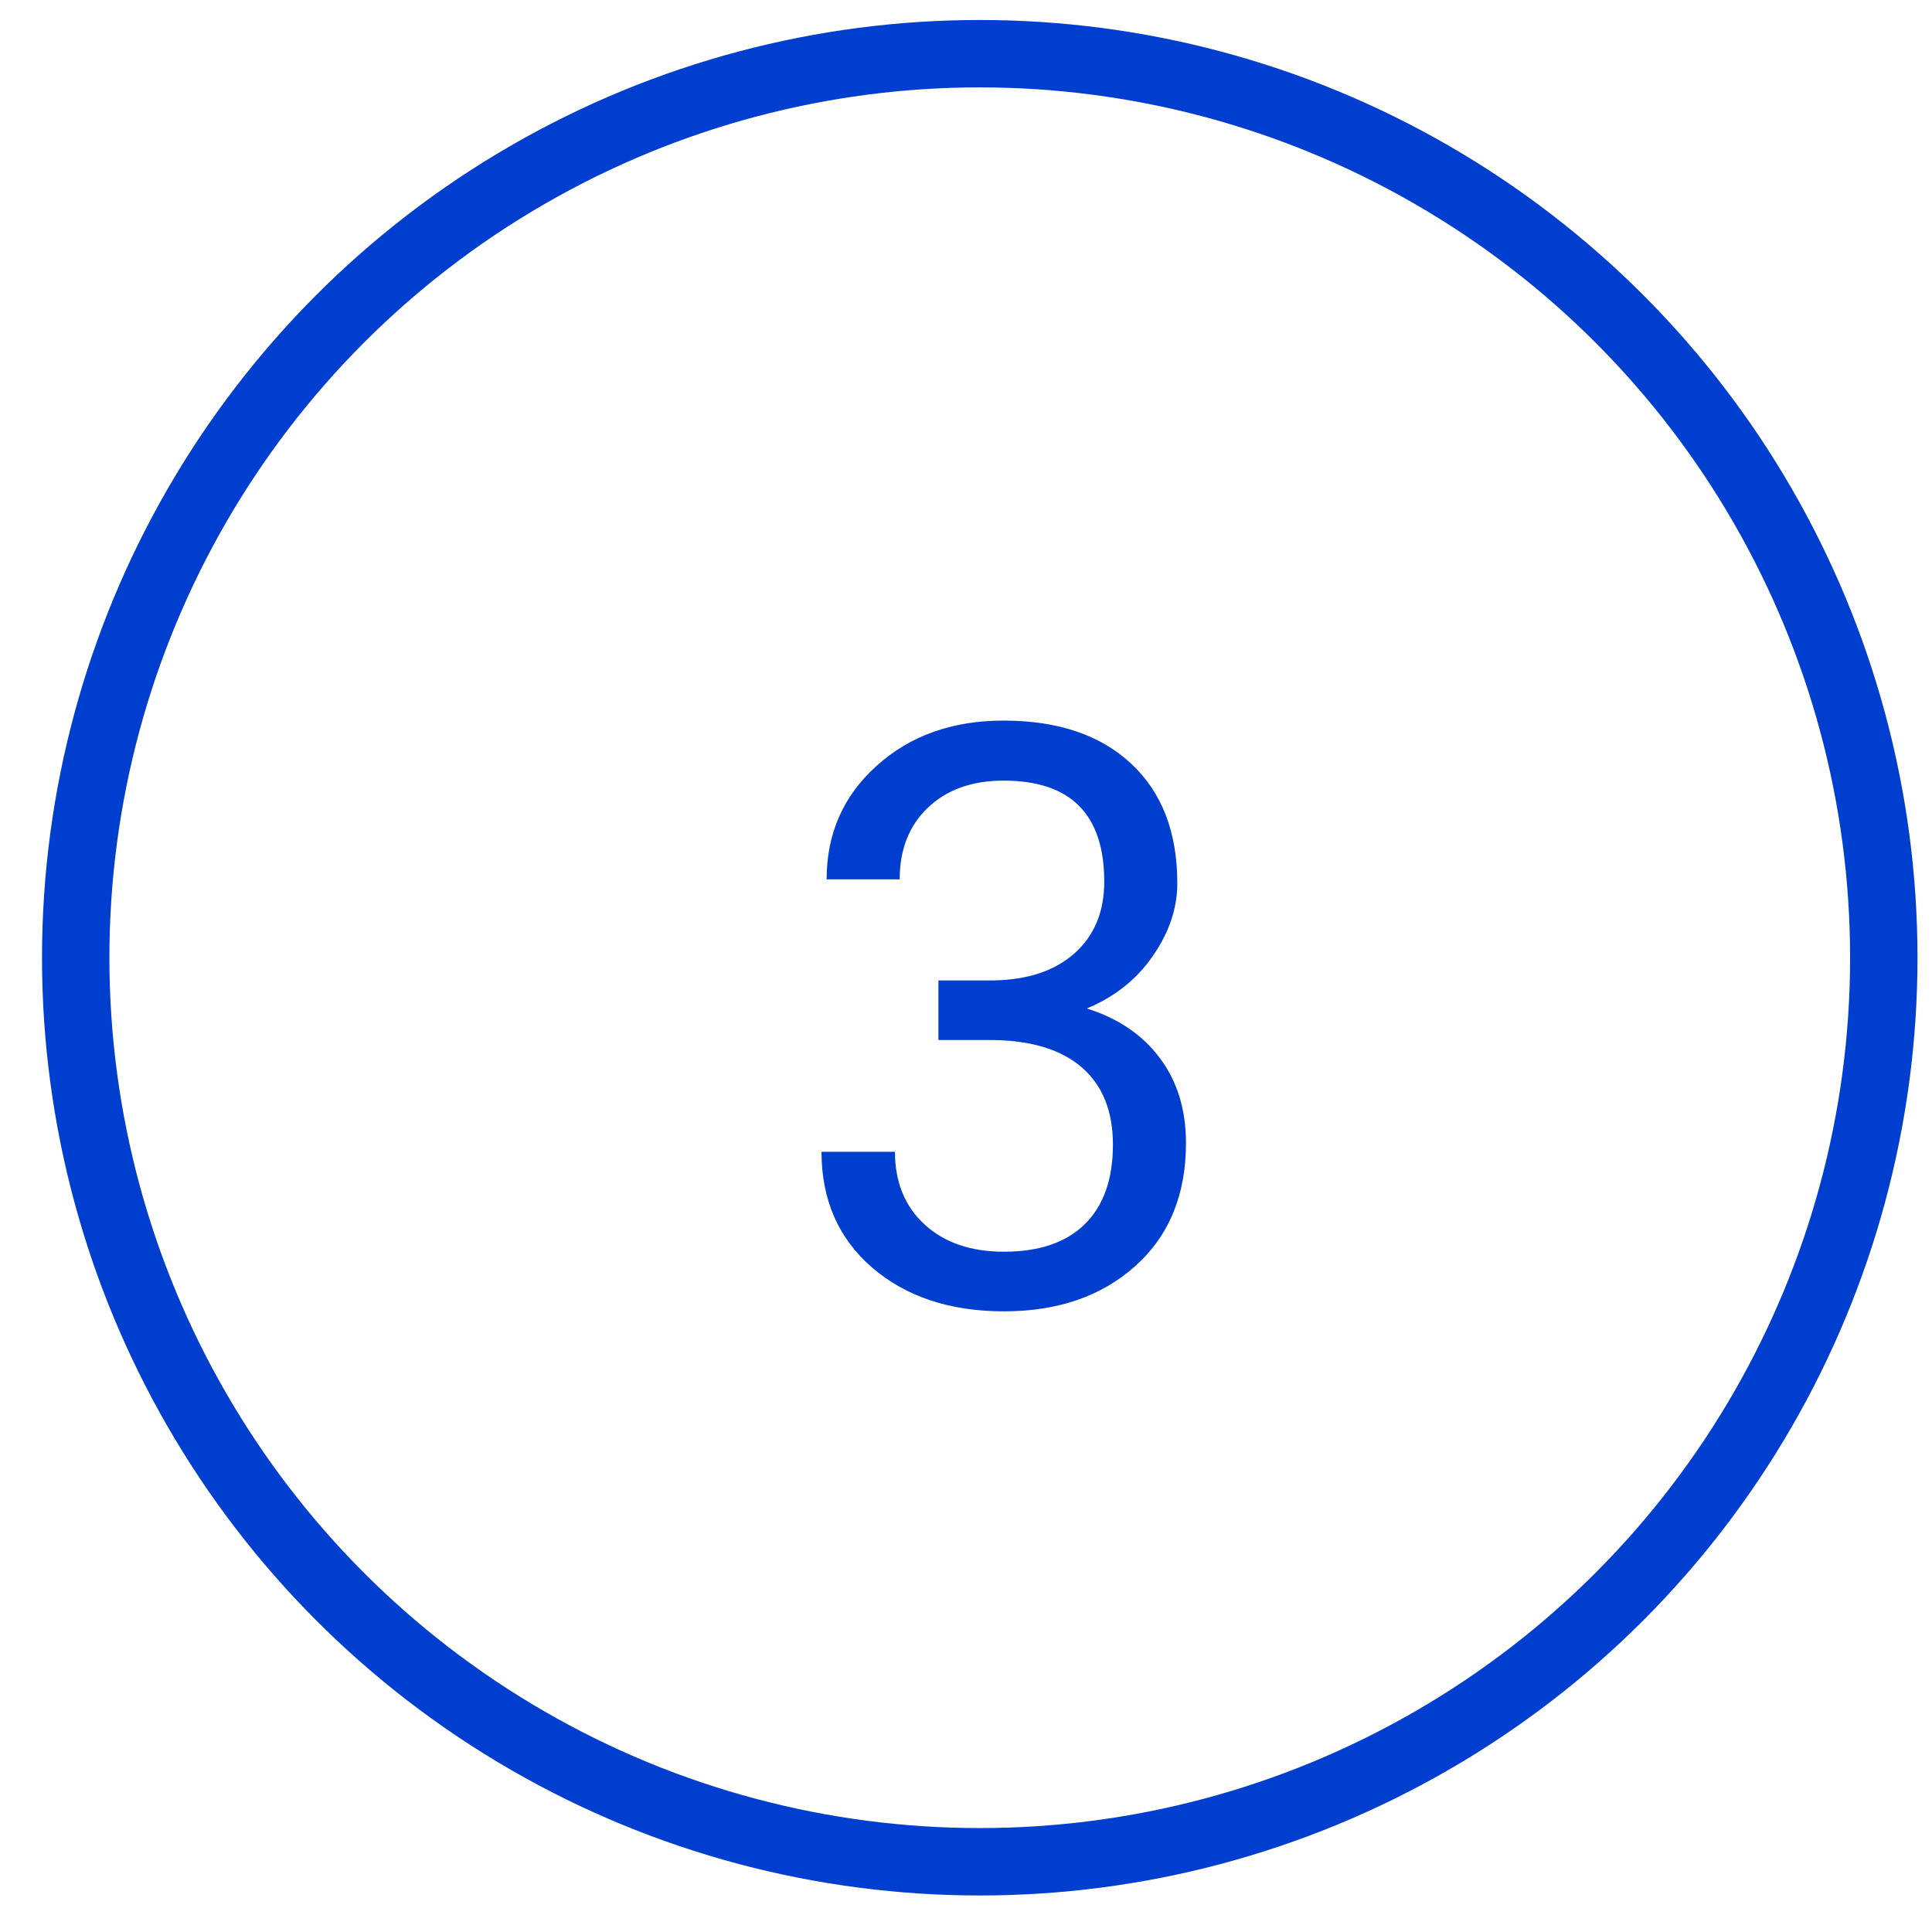 <?xml version="1.0" encoding="UTF-8"?> <svg xmlns="http://www.w3.org/2000/svg" width="43" height="43" viewBox="0 0 43 43" fill="none"> <path d="M20.886 21.821H22.107C22.875 21.809 23.478 21.607 23.918 21.215C24.357 20.822 24.577 20.292 24.577 19.624C24.577 18.124 23.83 17.374 22.336 17.374C21.633 17.374 21.07 17.576 20.648 17.98C20.232 18.378 20.024 18.909 20.024 19.571H18.398C18.398 18.557 18.767 17.716 19.506 17.049C20.25 16.375 21.193 16.038 22.336 16.038C23.543 16.038 24.489 16.357 25.175 16.996C25.86 17.634 26.203 18.522 26.203 19.659C26.203 20.215 26.021 20.755 25.658 21.276C25.3 21.797 24.811 22.187 24.19 22.445C24.893 22.668 25.435 23.037 25.816 23.552C26.203 24.068 26.396 24.698 26.396 25.442C26.396 26.59 26.021 27.502 25.271 28.175C24.521 28.849 23.546 29.186 22.345 29.186C21.143 29.186 20.165 28.861 19.409 28.211C18.659 27.56 18.284 26.702 18.284 25.635H19.919C19.919 26.309 20.138 26.848 20.578 27.253C21.017 27.657 21.606 27.859 22.345 27.859C23.13 27.859 23.73 27.654 24.146 27.244C24.562 26.834 24.77 26.245 24.77 25.477C24.77 24.733 24.542 24.162 24.085 23.763C23.628 23.365 22.968 23.16 22.107 23.148H20.886V21.821Z" fill="#003ECF"></path> <circle cx="21.806" cy="21.316" r="20.121" stroke="#003ECF" stroke-width="1.5"></circle> </svg> 